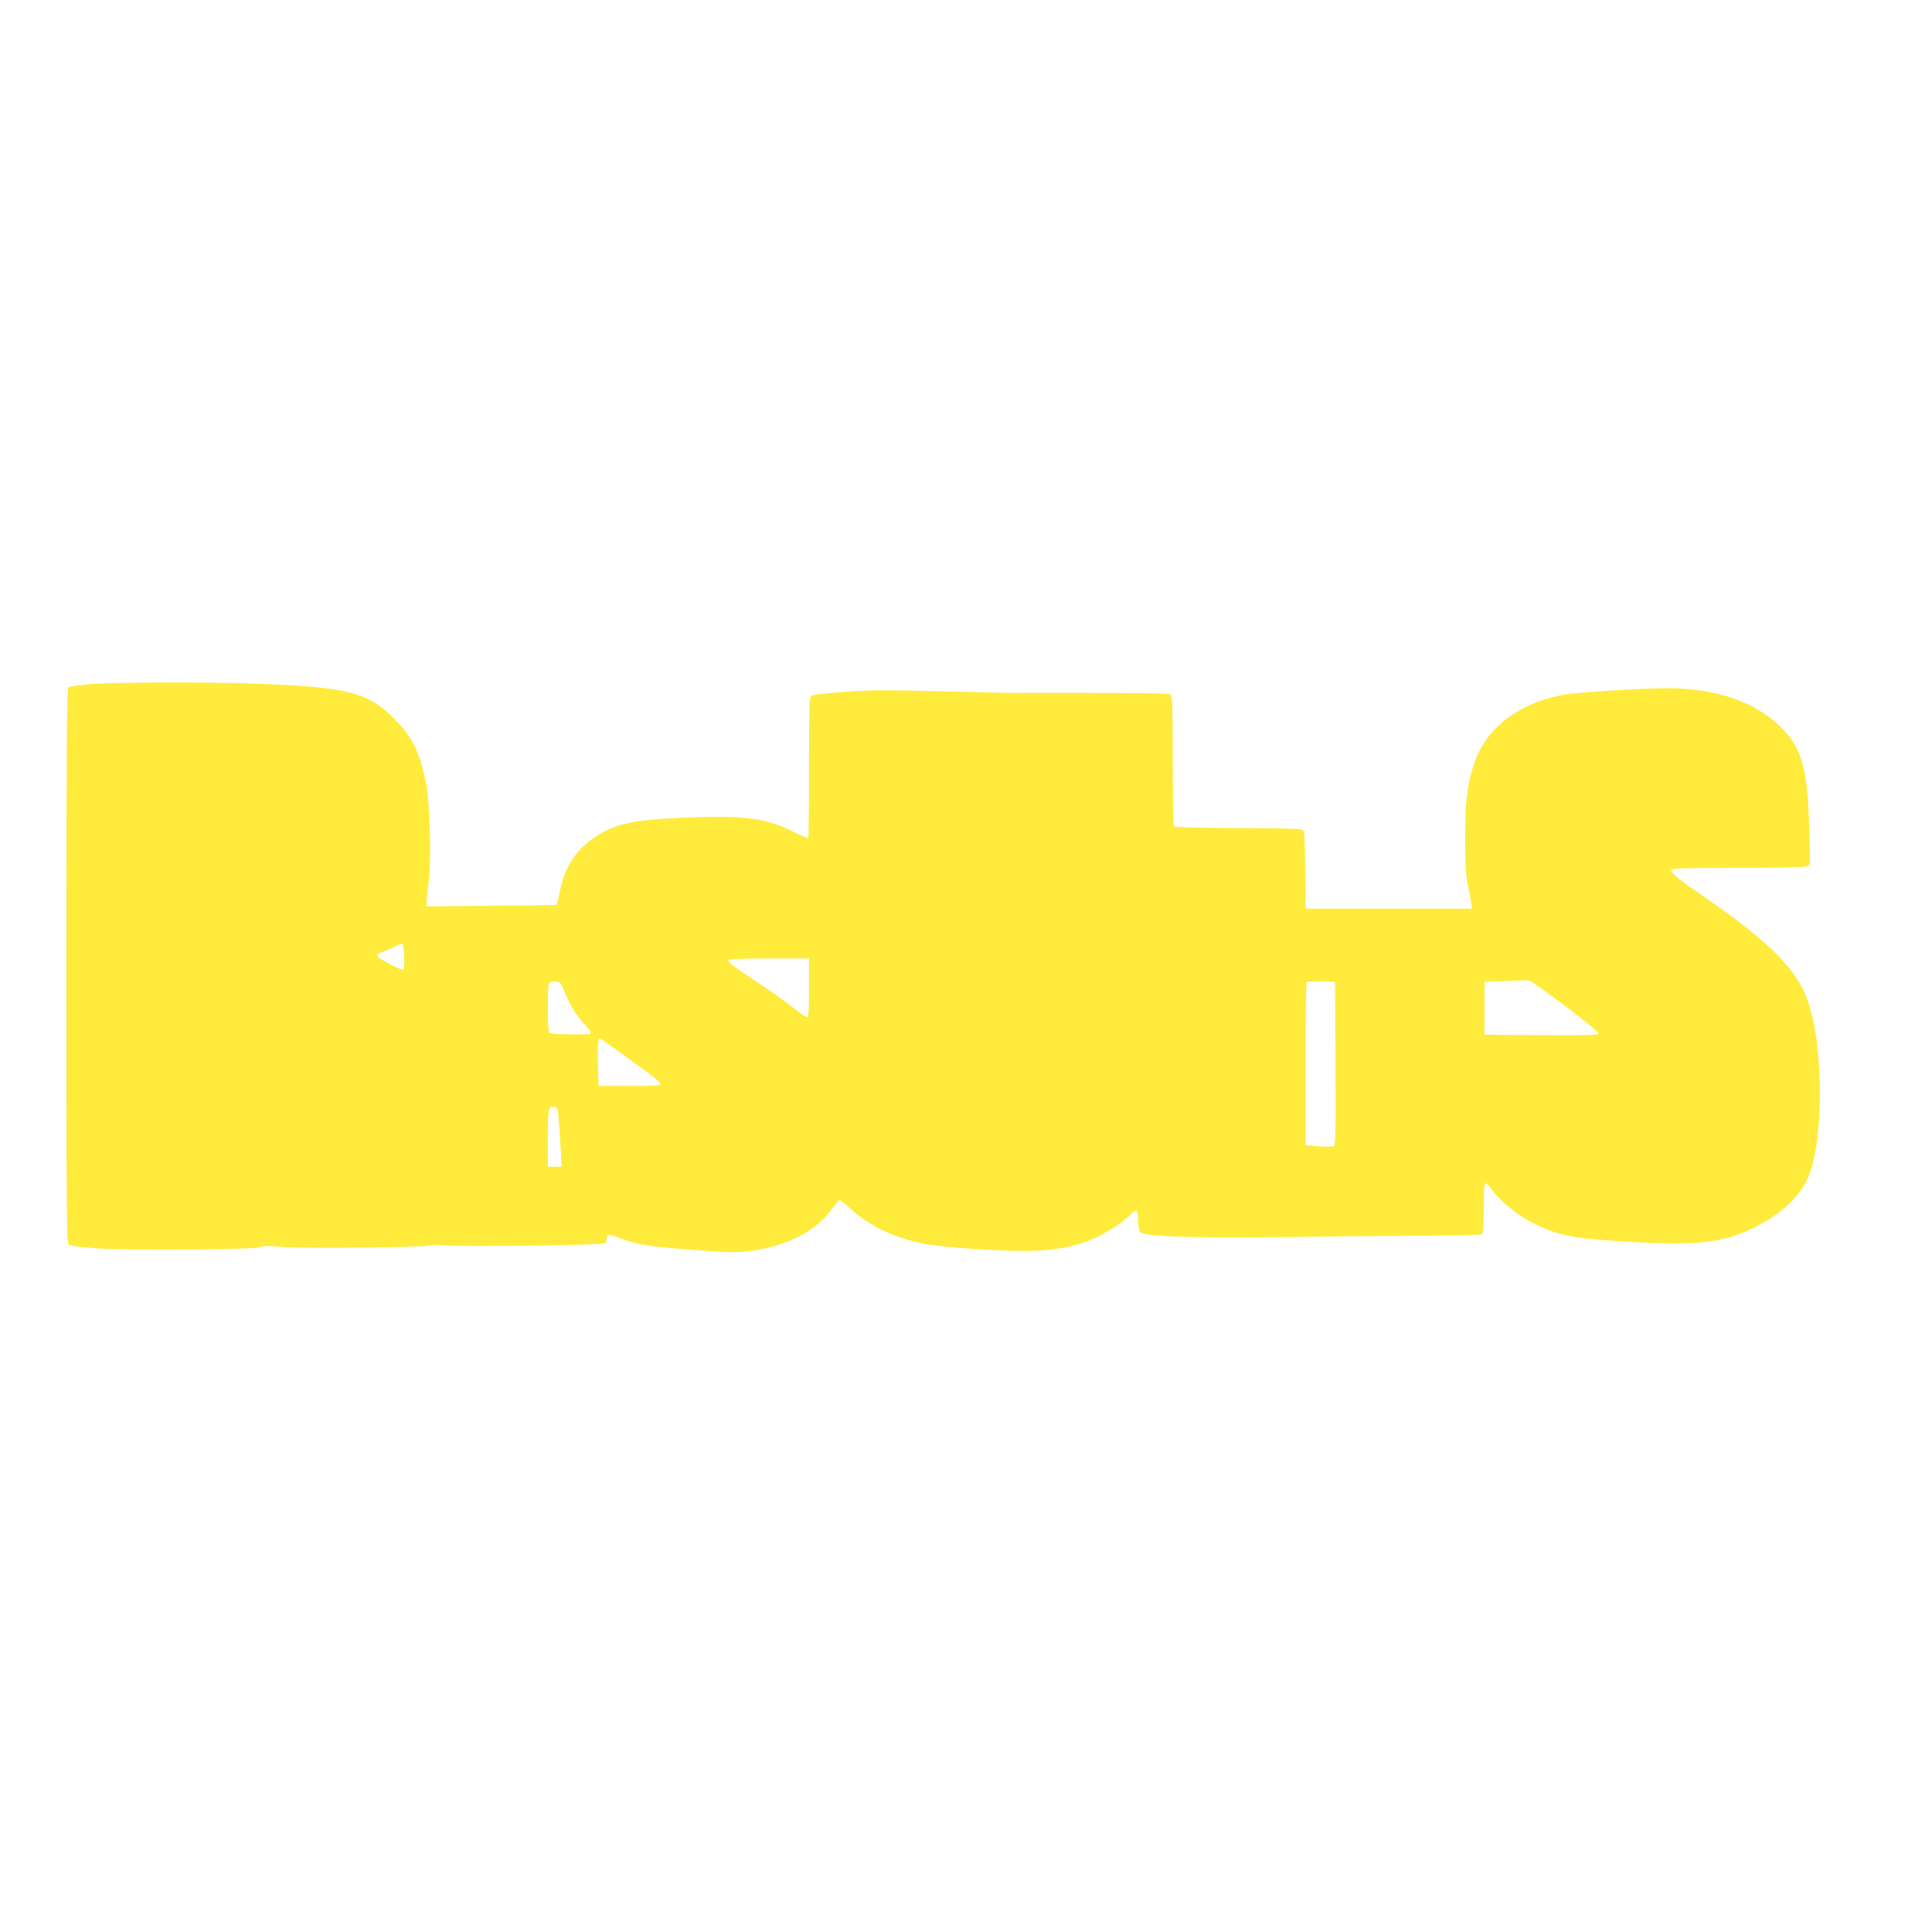 <?xml version="1.0" standalone="no"?>
<!DOCTYPE svg PUBLIC "-//W3C//DTD SVG 20010904//EN"
 "http://www.w3.org/TR/2001/REC-SVG-20010904/DTD/svg10.dtd">
<svg version="1.0" xmlns="http://www.w3.org/2000/svg"
 width="1280pt" height="1280pt" viewBox="0 0 1280 1280"
 preserveAspectRatio="xMidYMid meet">
<g transform="translate(0,1280) scale(0.1,-0.1)"
fill="#ffeb3b" stroke="none">
<path d="M580 8266 c-63 -6 -121 -15 -127 -19 -10 -7 -13 -387 -13 -1847 0
-1742 1 -1840 18 -1848 9 -6 87 -15 172 -22 204 -16 1065 -10 1096 8 17 9 49
9 135 1 125 -12 961 -4 988 10 9 4 54 4 101 0 120 -10 1042 1 1058 14 6 5 12
20 12 33 0 30 11 30 95 -2 112 -42 177 -52 468 -74 235 -18 292 -20 374 -10
244 29 443 128 549 272 25 35 50 65 55 66 5 2 40 -25 78 -60 123 -114 309
-199 506 -232 148 -25 544 -49 705 -43 167 6 298 35 417 91 85 41 176 101 217
145 45 47 56 41 56 -32 0 -35 6 -70 13 -79 22 -30 328 -41 927 -34 294 4 713
8 930 9 217 1 401 6 408 10 9 6 12 52 12 173 0 180 5 193 49 128 47 -68 165
-168 257 -216 178 -93 264 -111 635 -134 474 -28 642 -10 855 95 165 82 282
187 343 308 114 228 119 873 8 1193 -75 213 -263 399 -723 714 -148 101 -190
138 -179 155 4 8 140 11 435 11 270 0 439 4 456 10 l27 11 -6 227 c-10 409
-49 548 -191 687 -169 166 -429 255 -744 255 -189 0 -623 -28 -711 -46 -297
-61 -508 -231 -580 -469 -42 -135 -54 -246 -54 -480 0 -167 4 -241 17 -305 9
-47 20 -102 23 -122 l6 -38 -551 0 -551 0 -3 255 c-2 181 -6 257 -15 266 -9 9
-119 12 -430 13 -266 1 -421 5 -425 11 -4 6 -8 202 -8 436 0 338 -3 429 -13
437 -9 8 -172 11 -523 11 -280 0 -522 0 -539 0 -881 22 -900 22 -1102 7 -122
-9 -210 -19 -219 -27 -12 -10 -14 -84 -14 -474 0 -254 -2 -464 -5 -467 -3 -3
-48 16 -101 43 -183 92 -338 110 -759 90 -310 -15 -424 -41 -554 -128 -126
-83 -198 -194 -231 -355 -11 -49 -20 -91 -22 -93 -2 -2 -196 -4 -433 -6 l-430
-4 1 30 c0 17 6 77 14 134 19 153 8 535 -19 661 -42 202 -92 302 -211 421
-170 171 -309 207 -903 229 -332 13 -982 10 -1127 -4z m2098 -1801 c2 -43 -1
-82 -6 -87 -11 -11 -172 73 -172 90 0 8 9 16 20 19 10 3 45 18 77 33 32 16 63
27 68 26 6 -1 11 -38 13 -81z m2682 -210 c0 -149 -3 -195 -12 -195 -7 0 -52
31 -100 69 -47 37 -146 108 -220 156 -164 109 -210 144 -202 156 3 5 121 9
270 9 l264 0 0 -195z m5008 -119 c122 -91 222 -173 222 -181 0 -13 -47 -15
-377 -13 l-378 3 0 175 0 175 140 6 c77 3 147 5 155 4 9 -1 116 -77 238 -169z
m-6671 158 c16 -4 29 -23 43 -63 31 -82 75 -154 132 -217 37 -39 48 -58 39
-63 -12 -8 -243 -4 -268 4 -10 3 -13 46 -13 169 0 172 -1 166 40 175 3 0 15
-2 27 -5z m5151 -540 c2 -501 1 -542 -15 -548 -9 -4 -54 -4 -100 0 l-83 7 0
537 c0 295 3 540 7 544 4 4 48 5 98 4 l90 -3 3 -541z m-4755 84 c63 -46 153
-111 201 -146 48 -34 86 -68 83 -75 -3 -9 -56 -12 -208 -12 l-204 0 -3 145
c-2 134 0 170 12 170 3 0 56 -37 119 -82z m-392 -453 c4 -44 10 -133 14 -197
l6 -118 -45 0 -46 0 0 194 c0 204 1 207 45 203 18 -2 21 -12 26 -82z"/>
</g>
</svg>
